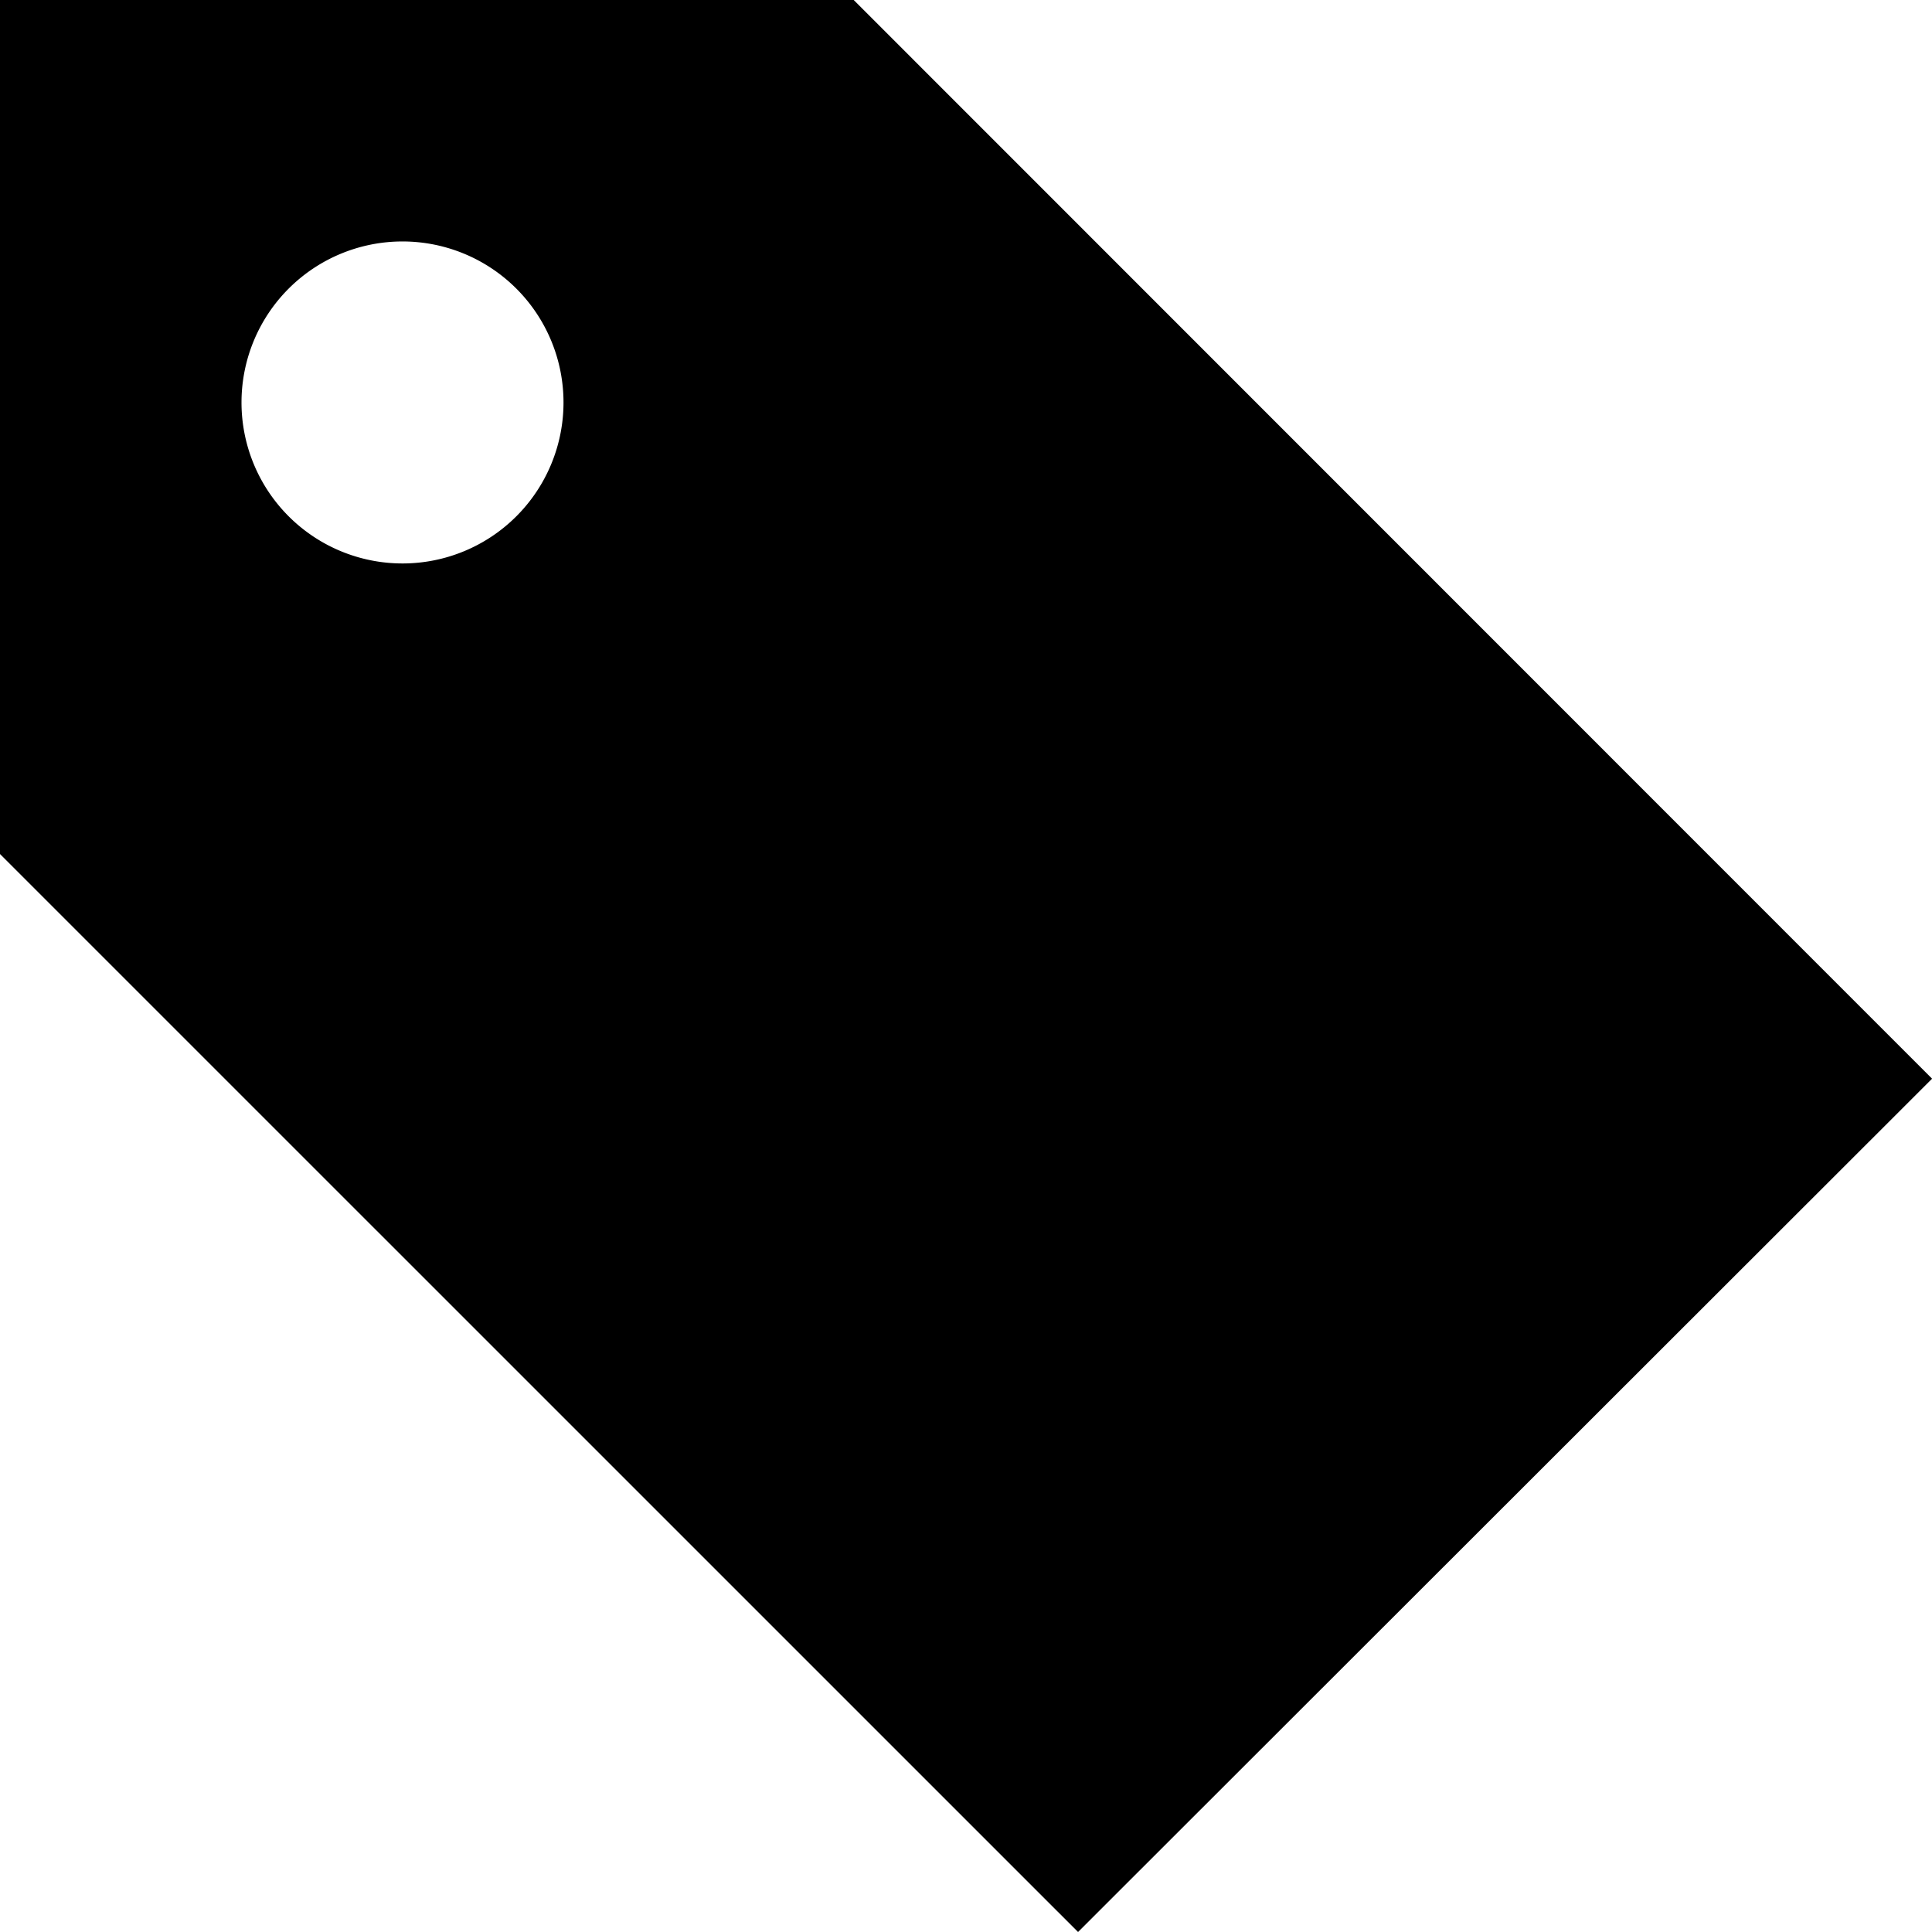 <svg xmlns="http://www.w3.org/2000/svg" width="24" height="24" viewBox="0 0 24 24">
  <path id="tag-1" d="M1169.274,638.414a2,2,0,1,1,0-2.829A2,2,0,0,1,1169.274,638.414Zm4.191-6.414H1162.86v10.609L1176.252,656l10.609-10.6Z" transform="translate(-1162.86 -632)"/>
</svg>
